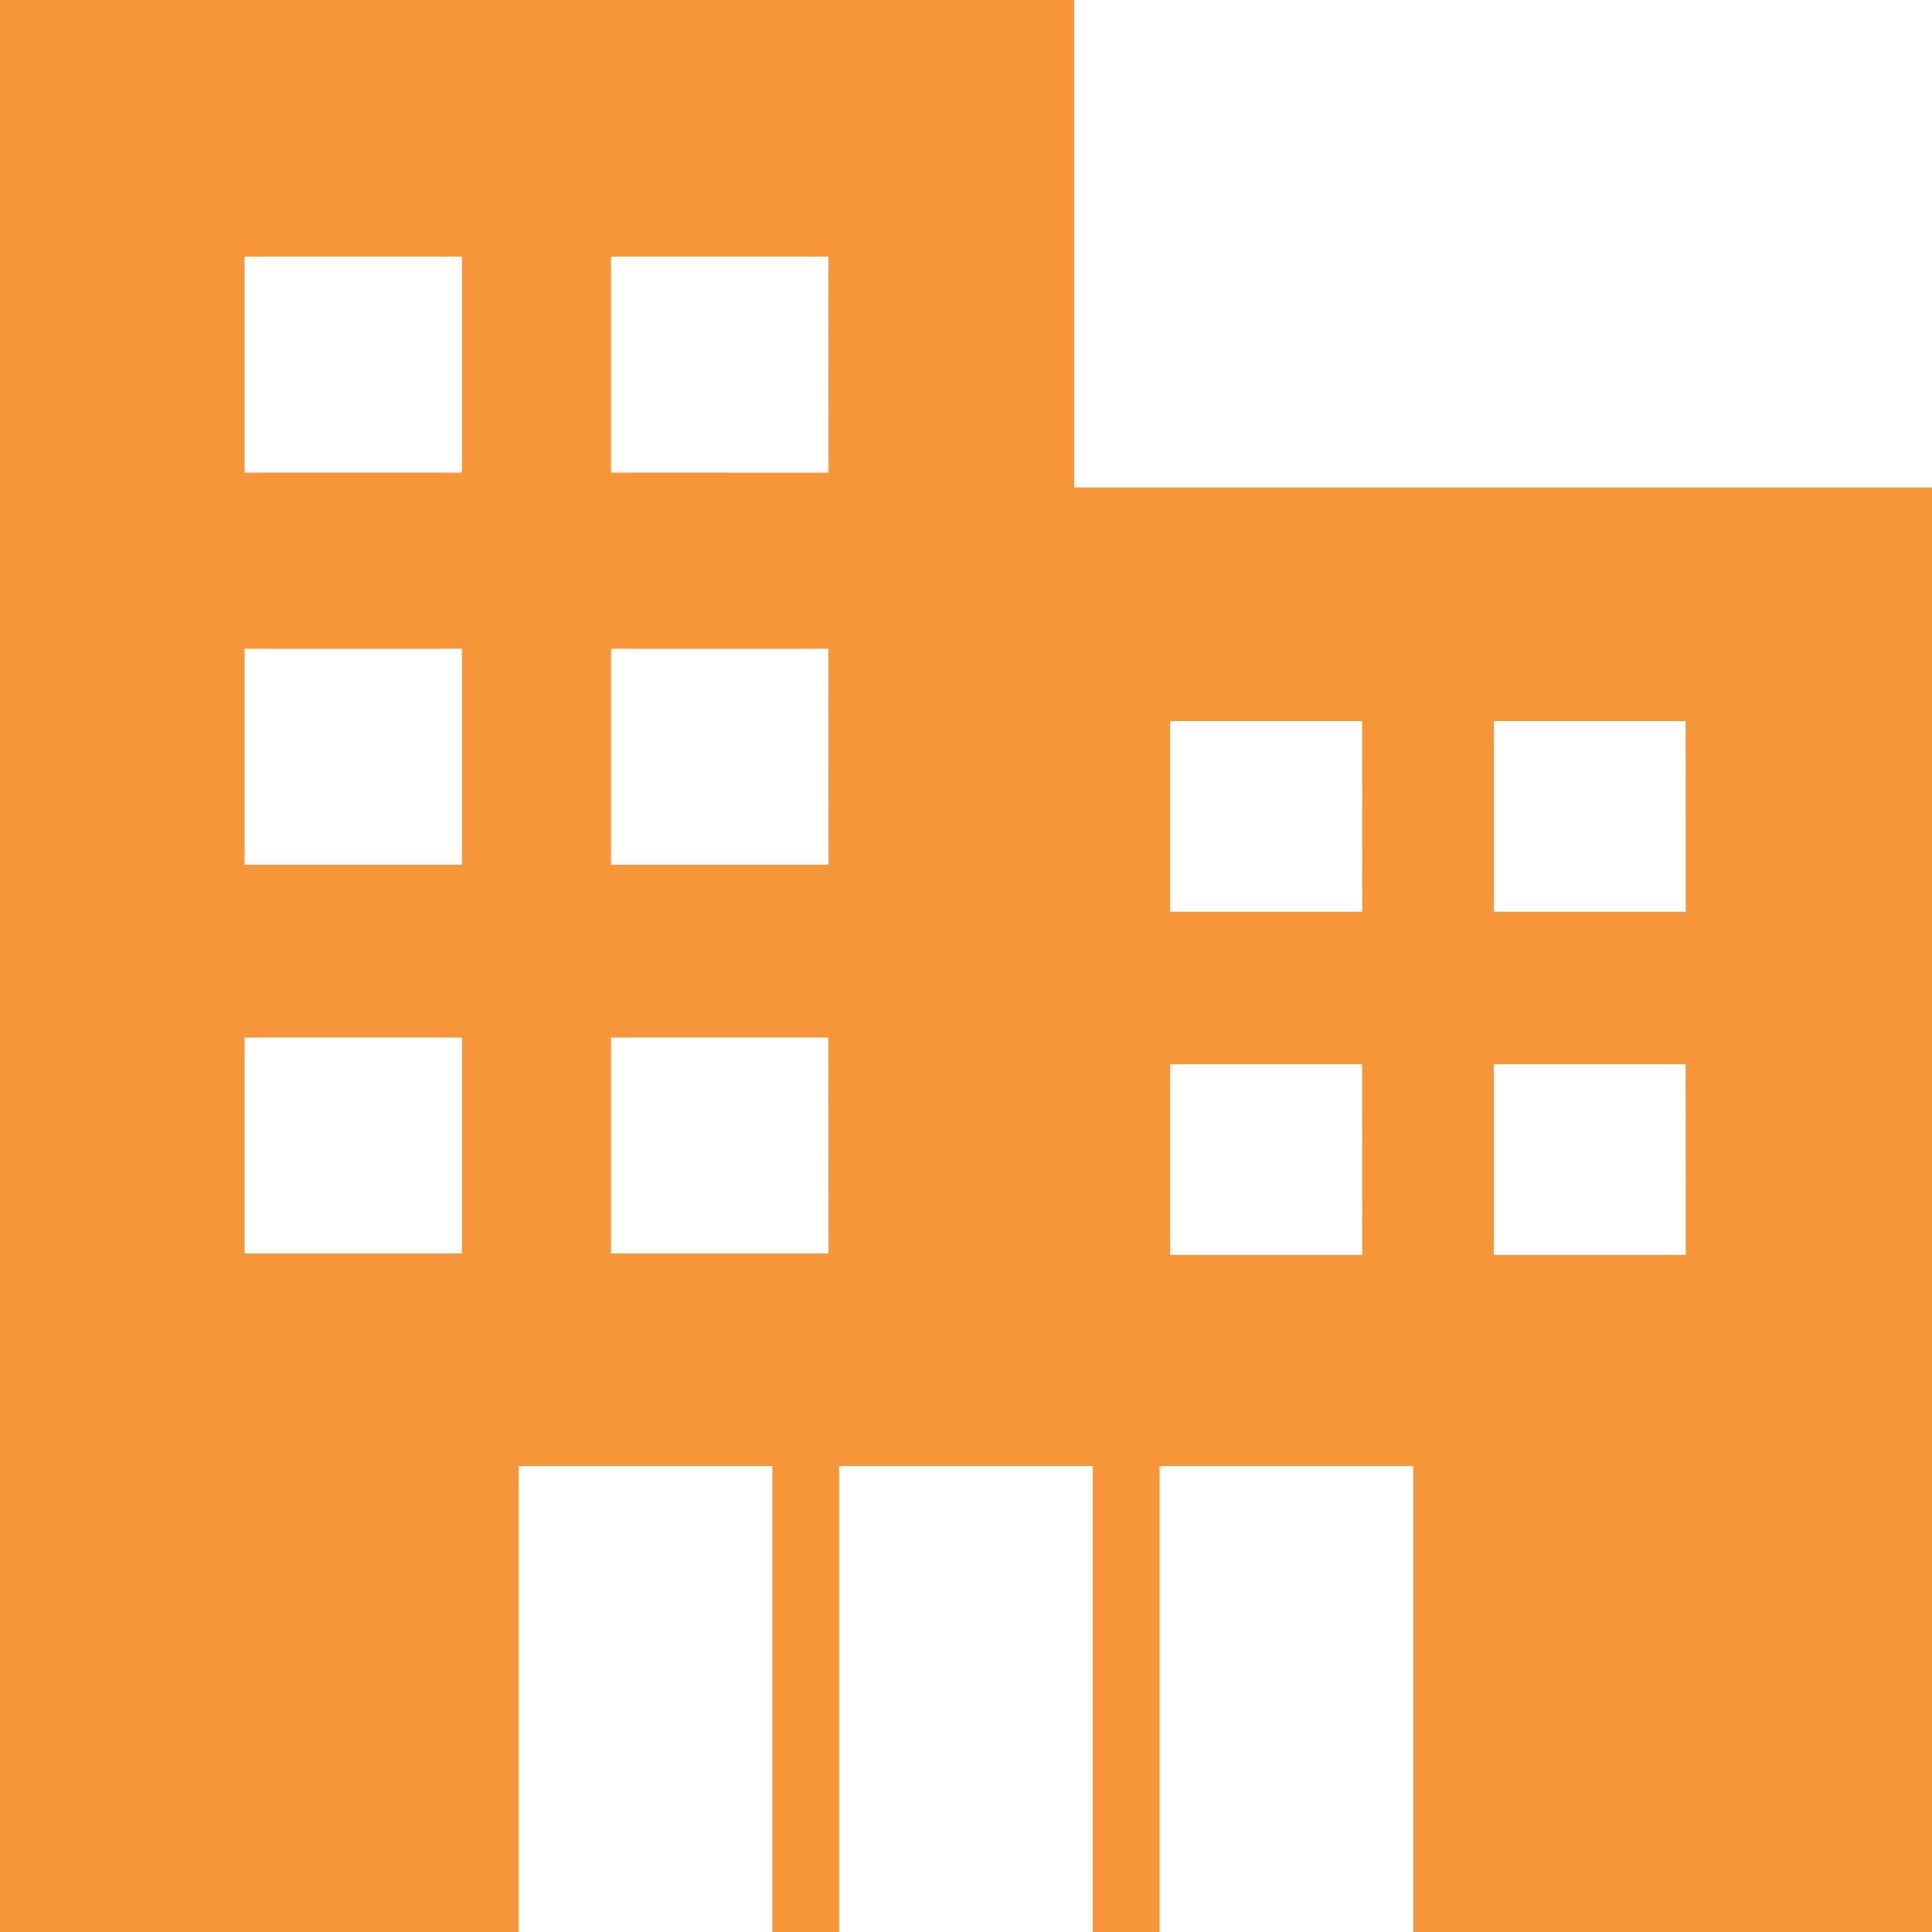<svg id="multifamily_24px" xmlns="http://www.w3.org/2000/svg" width="24" height="24" viewBox="0 0 24 24">
  <rect id="Rectangle_1584" data-name="Rectangle 1584" width="24" height="24" fill="none"/>
  <rect id="Rectangle_1585" data-name="Rectangle 1585" width="2.702" height="2.683" transform="translate(7.59 12.888)" fill="none"/>
  <rect id="Rectangle_1586" data-name="Rectangle 1586" width="2.702" height="2.683" transform="translate(7.59 8.058)" fill="none"/>
  <rect id="Rectangle_1587" data-name="Rectangle 1587" width="2.702" height="2.683" transform="translate(3.036 12.888)" fill="none"/>
  <rect id="Rectangle_1588" data-name="Rectangle 1588" width="2.702" height="2.683" transform="translate(7.59 3.188)" fill="none"/>
  <rect id="Rectangle_1589" data-name="Rectangle 1589" width="2.702" height="2.683" transform="translate(3.036 8.058)" fill="none"/>
  <rect id="Rectangle_1590" data-name="Rectangle 1590" width="2.702" height="2.683" transform="translate(3.036 3.188)" fill="none"/>
  <rect id="Rectangle_1591" data-name="Rectangle 1591" width="2.385" height="2.368" transform="translate(18.556 8.957)" fill="none"/>
  <rect id="Rectangle_1592" data-name="Rectangle 1592" width="2.385" height="2.368" transform="translate(14.536 13.22)" fill="none"/>
  <rect id="Rectangle_1593" data-name="Rectangle 1593" width="2.385" height="2.368" transform="translate(18.556 13.22)" fill="none"/>
  <rect id="Rectangle_1594" data-name="Rectangle 1594" width="2.385" height="2.368" transform="translate(14.536 8.957)" fill="none"/>
  <path id="Path_9205" data-name="Path 9205" d="M22.8,6.056v0H13.344V0H0V24H6.443V18.211H9.594V24h.83V18.211h3.151V24h.83V18.211h3.151V24H24V6.056ZM5.738,15.571h-2.7V12.888h2.7Zm0-4.829h-2.7V8.058h2.7Zm0-4.871h-2.7V3.188h2.7Zm4.554,9.7H7.59V12.888h2.7Zm0-4.829H7.59V8.058h2.7Zm0-4.871H7.59V3.188h2.7Zm6.63,9.718H14.536V13.22h2.385Zm0-4.263H14.536V8.957h2.385Zm4.019,4.263H18.556V13.22H20.94Zm0-4.263H18.556V8.957H20.94Z" fill="#f79638"/>
</svg>

